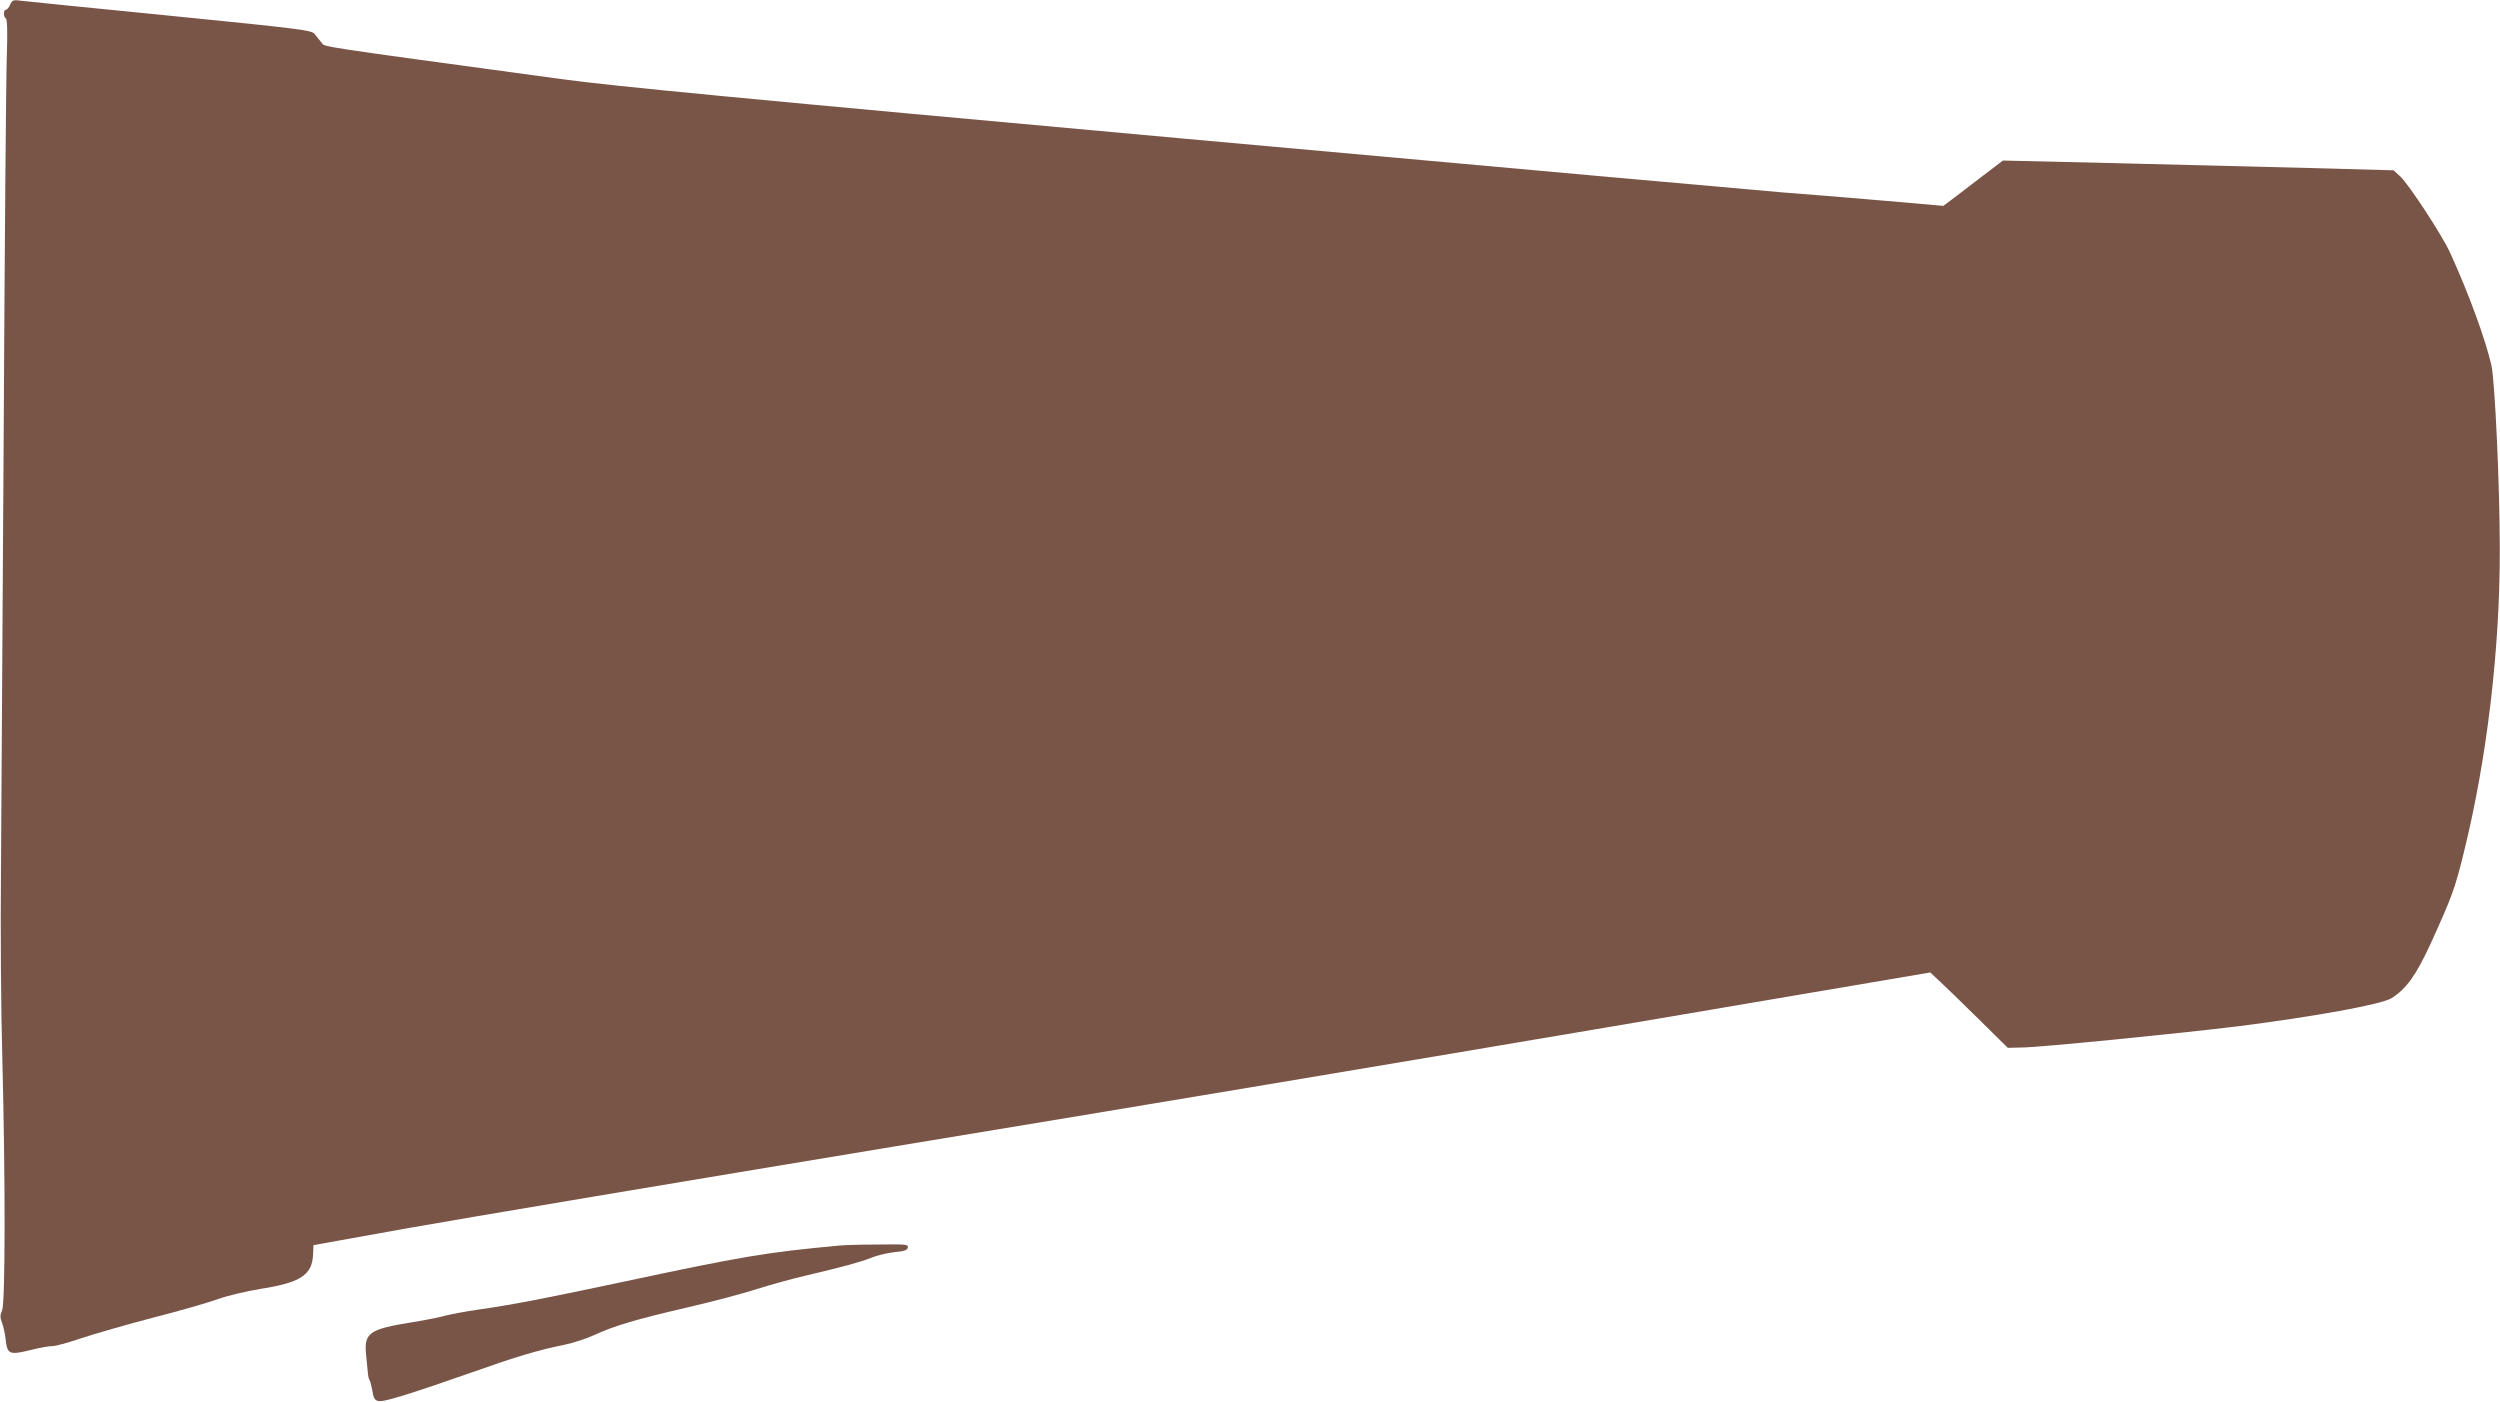 <?xml version="1.0" standalone="no"?>
<!DOCTYPE svg PUBLIC "-//W3C//DTD SVG 20010904//EN"
 "http://www.w3.org/TR/2001/REC-SVG-20010904/DTD/svg10.dtd">
<svg version="1.0" xmlns="http://www.w3.org/2000/svg"
 width="1280pt" height="718pt" viewBox="0 0 1280 718"
 preserveAspectRatio="xMidYMid meet">
<g transform="translate(0,718) scale(0.1,-0.1)"
fill="#795548" stroke="none">
<path d="M52 7156 c-6 -14 -16 -26 -22 -26 -13 0 -13 -37 0 -45 7 -4 9 -68 5
-188 -4 -100 -11 -963 -16 -1917 -6 -954 -12 -1971 -14 -2260 -3 -289 0 -723
7 -965 16 -621 15 -1243 -1 -1283 -11 -25 -11 -38 -1 -64 7 -18 16 -57 19 -87
8 -75 20 -80 128 -53 48 12 99 21 113 20 14 0 79 17 145 40 66 22 233 70 370
106 138 35 289 79 335 96 48 17 141 39 215 51 204 32 263 71 268 176 l2 48
490 88 c270 48 1390 236 2490 418 1100 181 2742 456 3649 610 l1649 280 46
-43 c25 -23 115 -110 199 -193 l152 -150 78 2 c92 1 813 73 1097 108 394 50
737 112 789 144 77 48 127 119 202 282 109 240 123 278 169 465 118 477 185
1039 184 1554 0 316 -25 862 -43 940 -31 134 -115 365 -211 575 -40 89 -211
350 -256 392 l-34 31 -440 12 c-242 6 -692 17 -1000 25 l-560 13 -113 -86
c-62 -48 -131 -100 -152 -116 l-40 -30 -322 28 c-178 15 -404 34 -503 41 -99
8 -1471 131 -3050 274 -2271 206 -2939 270 -3200 306 -1285 175 -1209 163
-1229 187 -10 13 -26 32 -35 44 -15 19 -64 26 -736 93 -396 39 -740 74 -765
77 -42 6 -47 4 -58 -20z"/>
<path d="M4300 803 c-379 -35 -501 -56 -1120 -188 -394 -84 -566 -117 -730
-140 -63 -9 -137 -23 -165 -30 -27 -8 -106 -24 -175 -35 -223 -36 -248 -54
-235 -173 4 -40 8 -81 9 -92 1 -11 4 -25 8 -31 4 -6 10 -30 14 -52 11 -68 18
-69 155 -28 67 20 223 73 348 117 231 82 343 116 482 144 43 9 112 31 152 50
103 47 210 79 472 140 127 29 289 72 360 95 72 23 186 54 255 70 183 43 275
68 333 91 29 12 81 24 117 28 51 5 66 10 68 24 3 16 -9 17 -155 15 -87 0 -174
-3 -193 -5z"/>
</g>
</svg>
